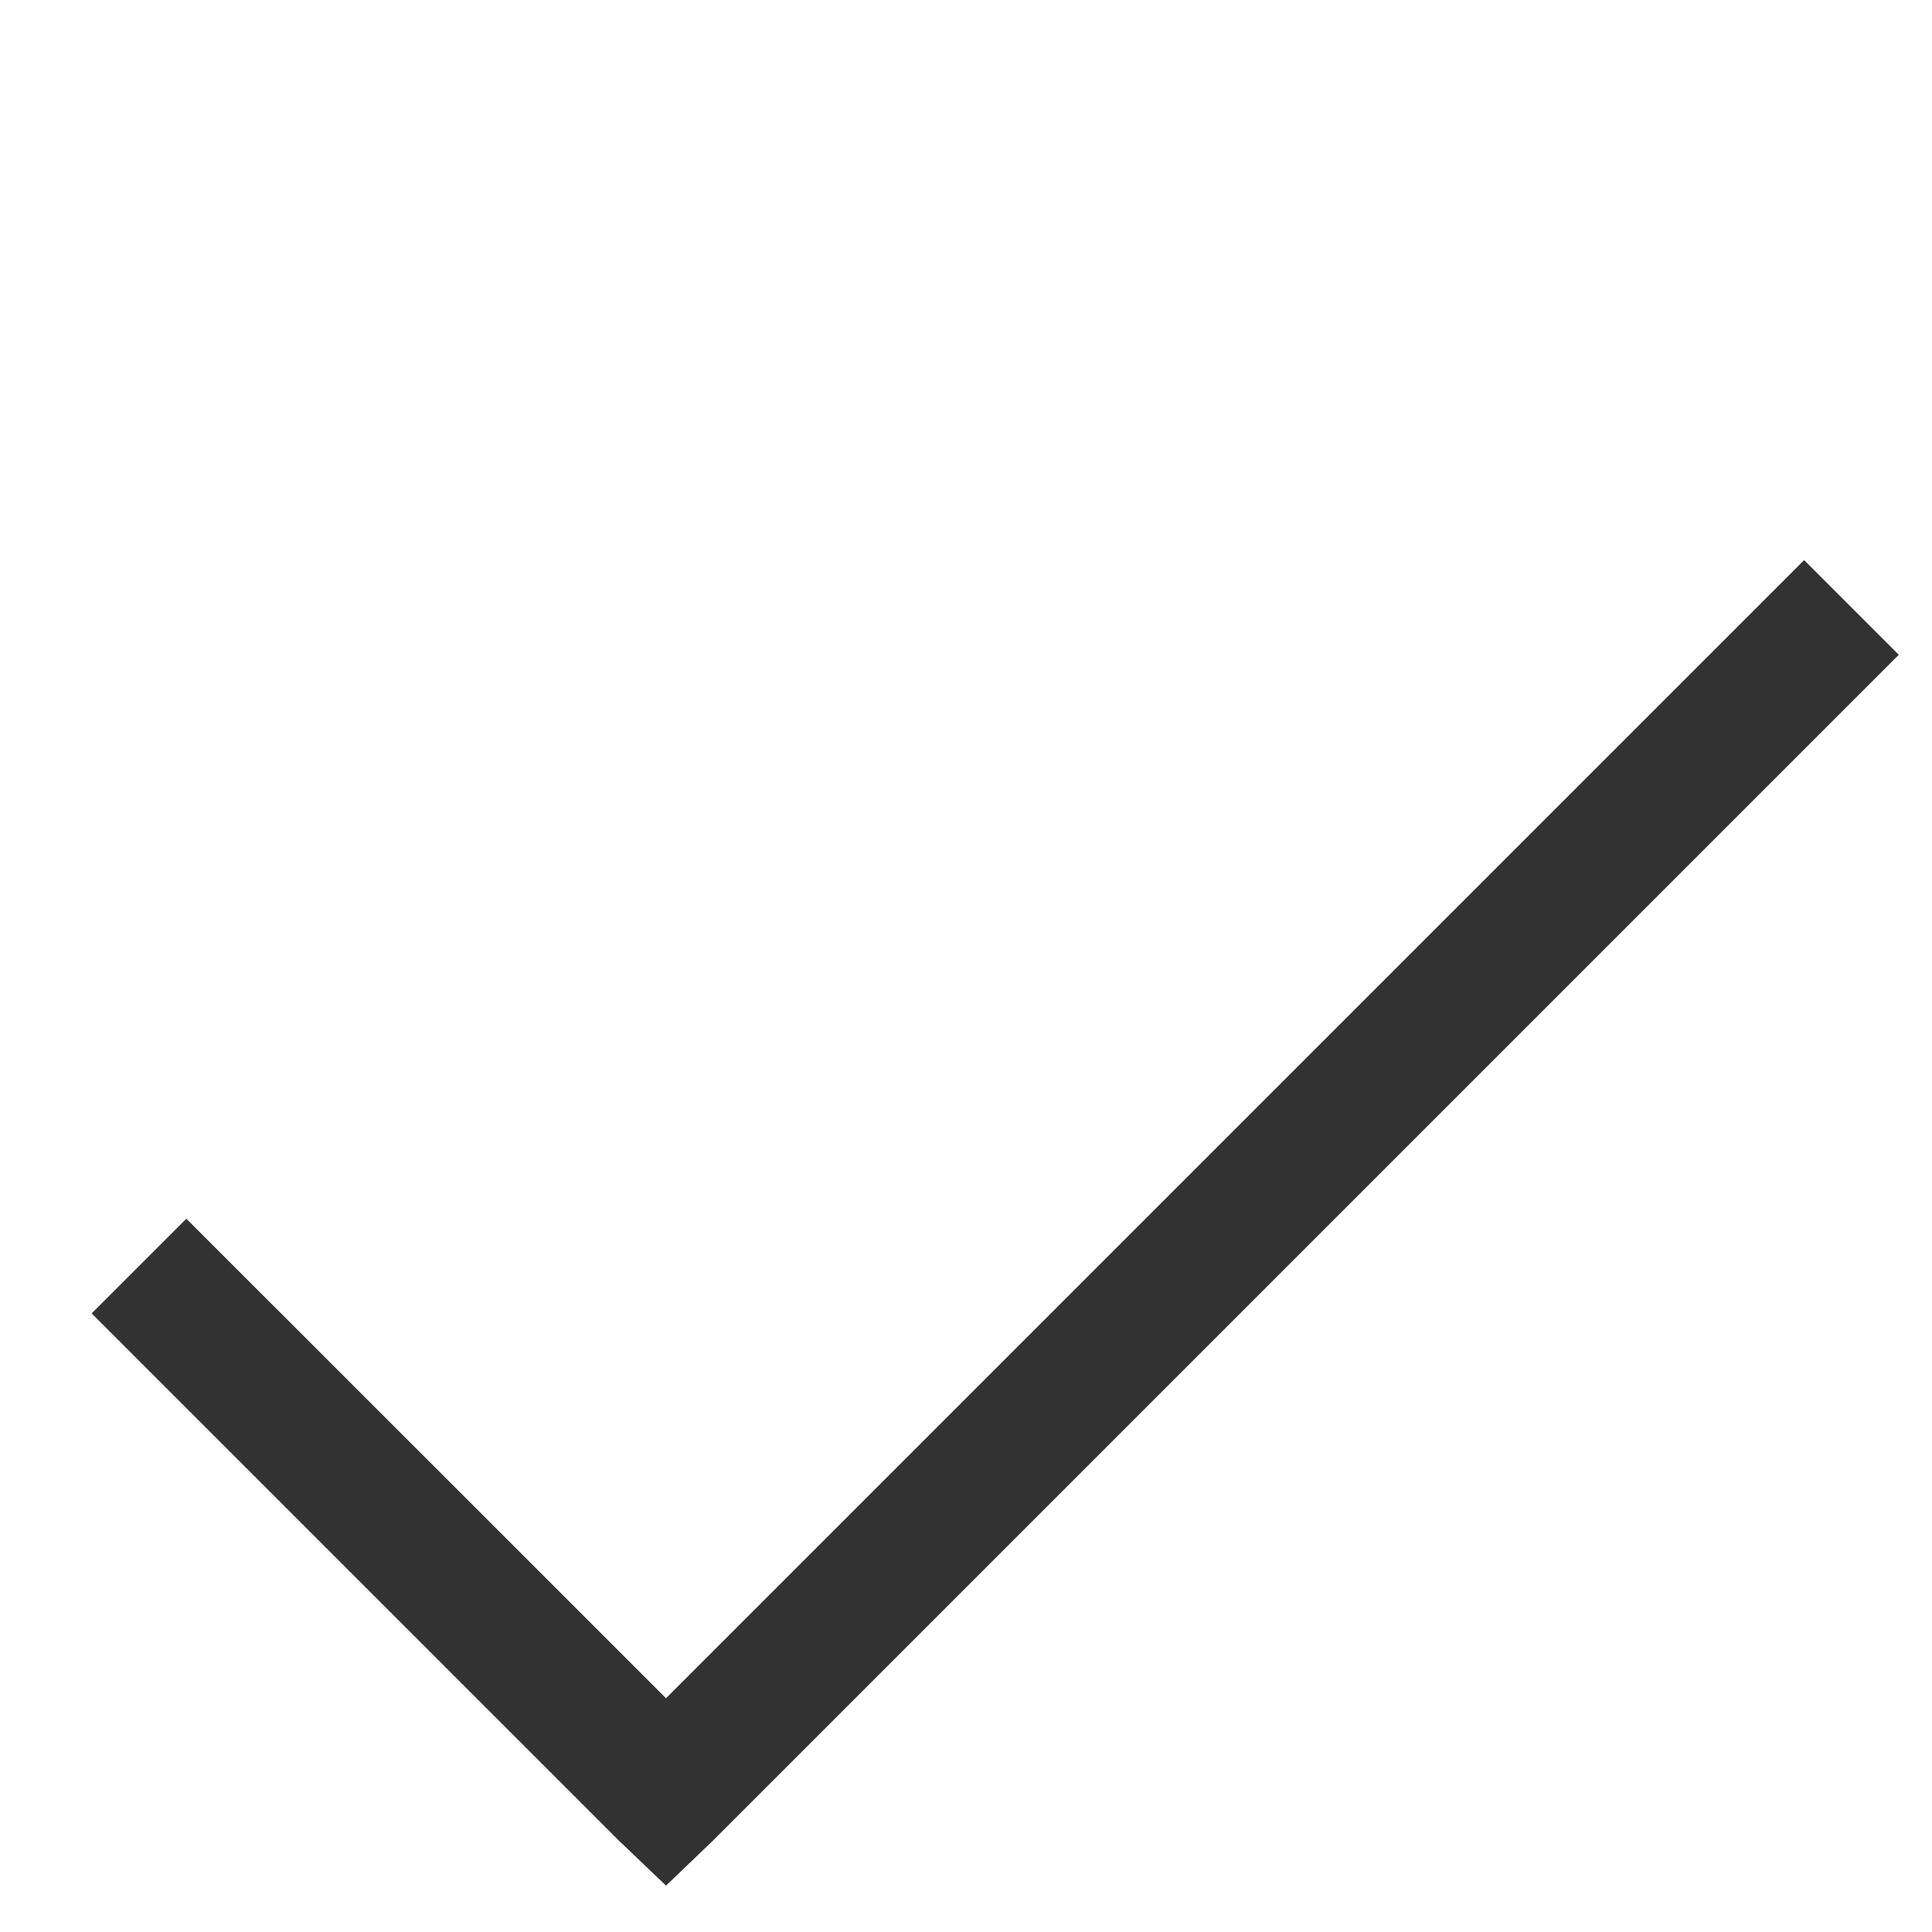 <svg width="11" height="11" viewBox="0 0 11 11" fill="none" xmlns="http://www.w3.org/2000/svg">
  <path d="M10.272 3.189L3.792 9.669L1.061 6.939L0.522 7.478L3.522 10.478L3.792 10.736L4.061 10.478L10.811 3.728L10.272 3.189Z" fill="#323232"/>
</svg>